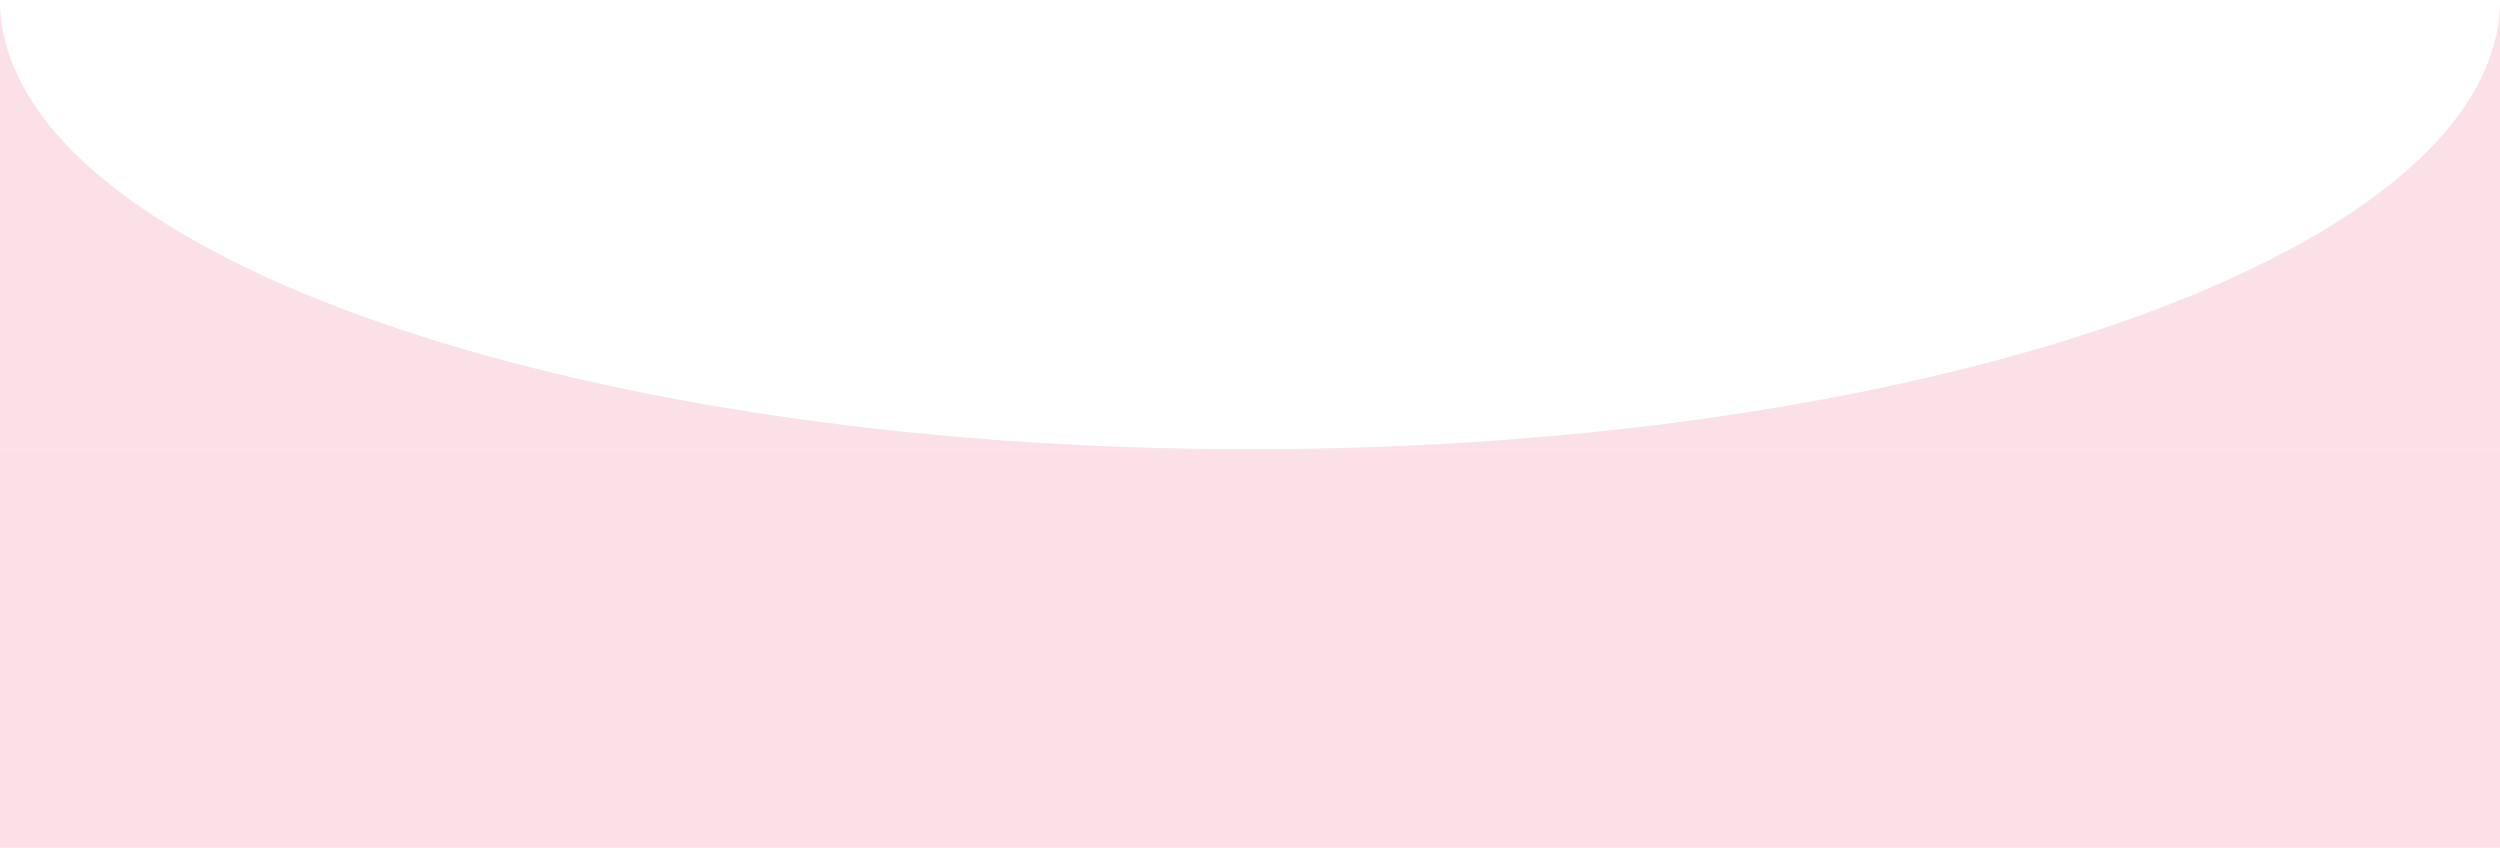 <?xml version="1.0" encoding="UTF-8"?> <svg xmlns="http://www.w3.org/2000/svg" width="2560" height="868" viewBox="0 0 2560 868" fill="none"><path fill-rule="evenodd" clip-rule="evenodd" d="M1280 460C1986.92 460 2560 254.051 2560 0V460H1280ZM0 0C0 254.051 573.076 460 1280 460H0V0Z" fill="#FBE0E7"></path><rect y="460" width="2560" height="408" fill="#FBE0E7"></rect></svg> 
